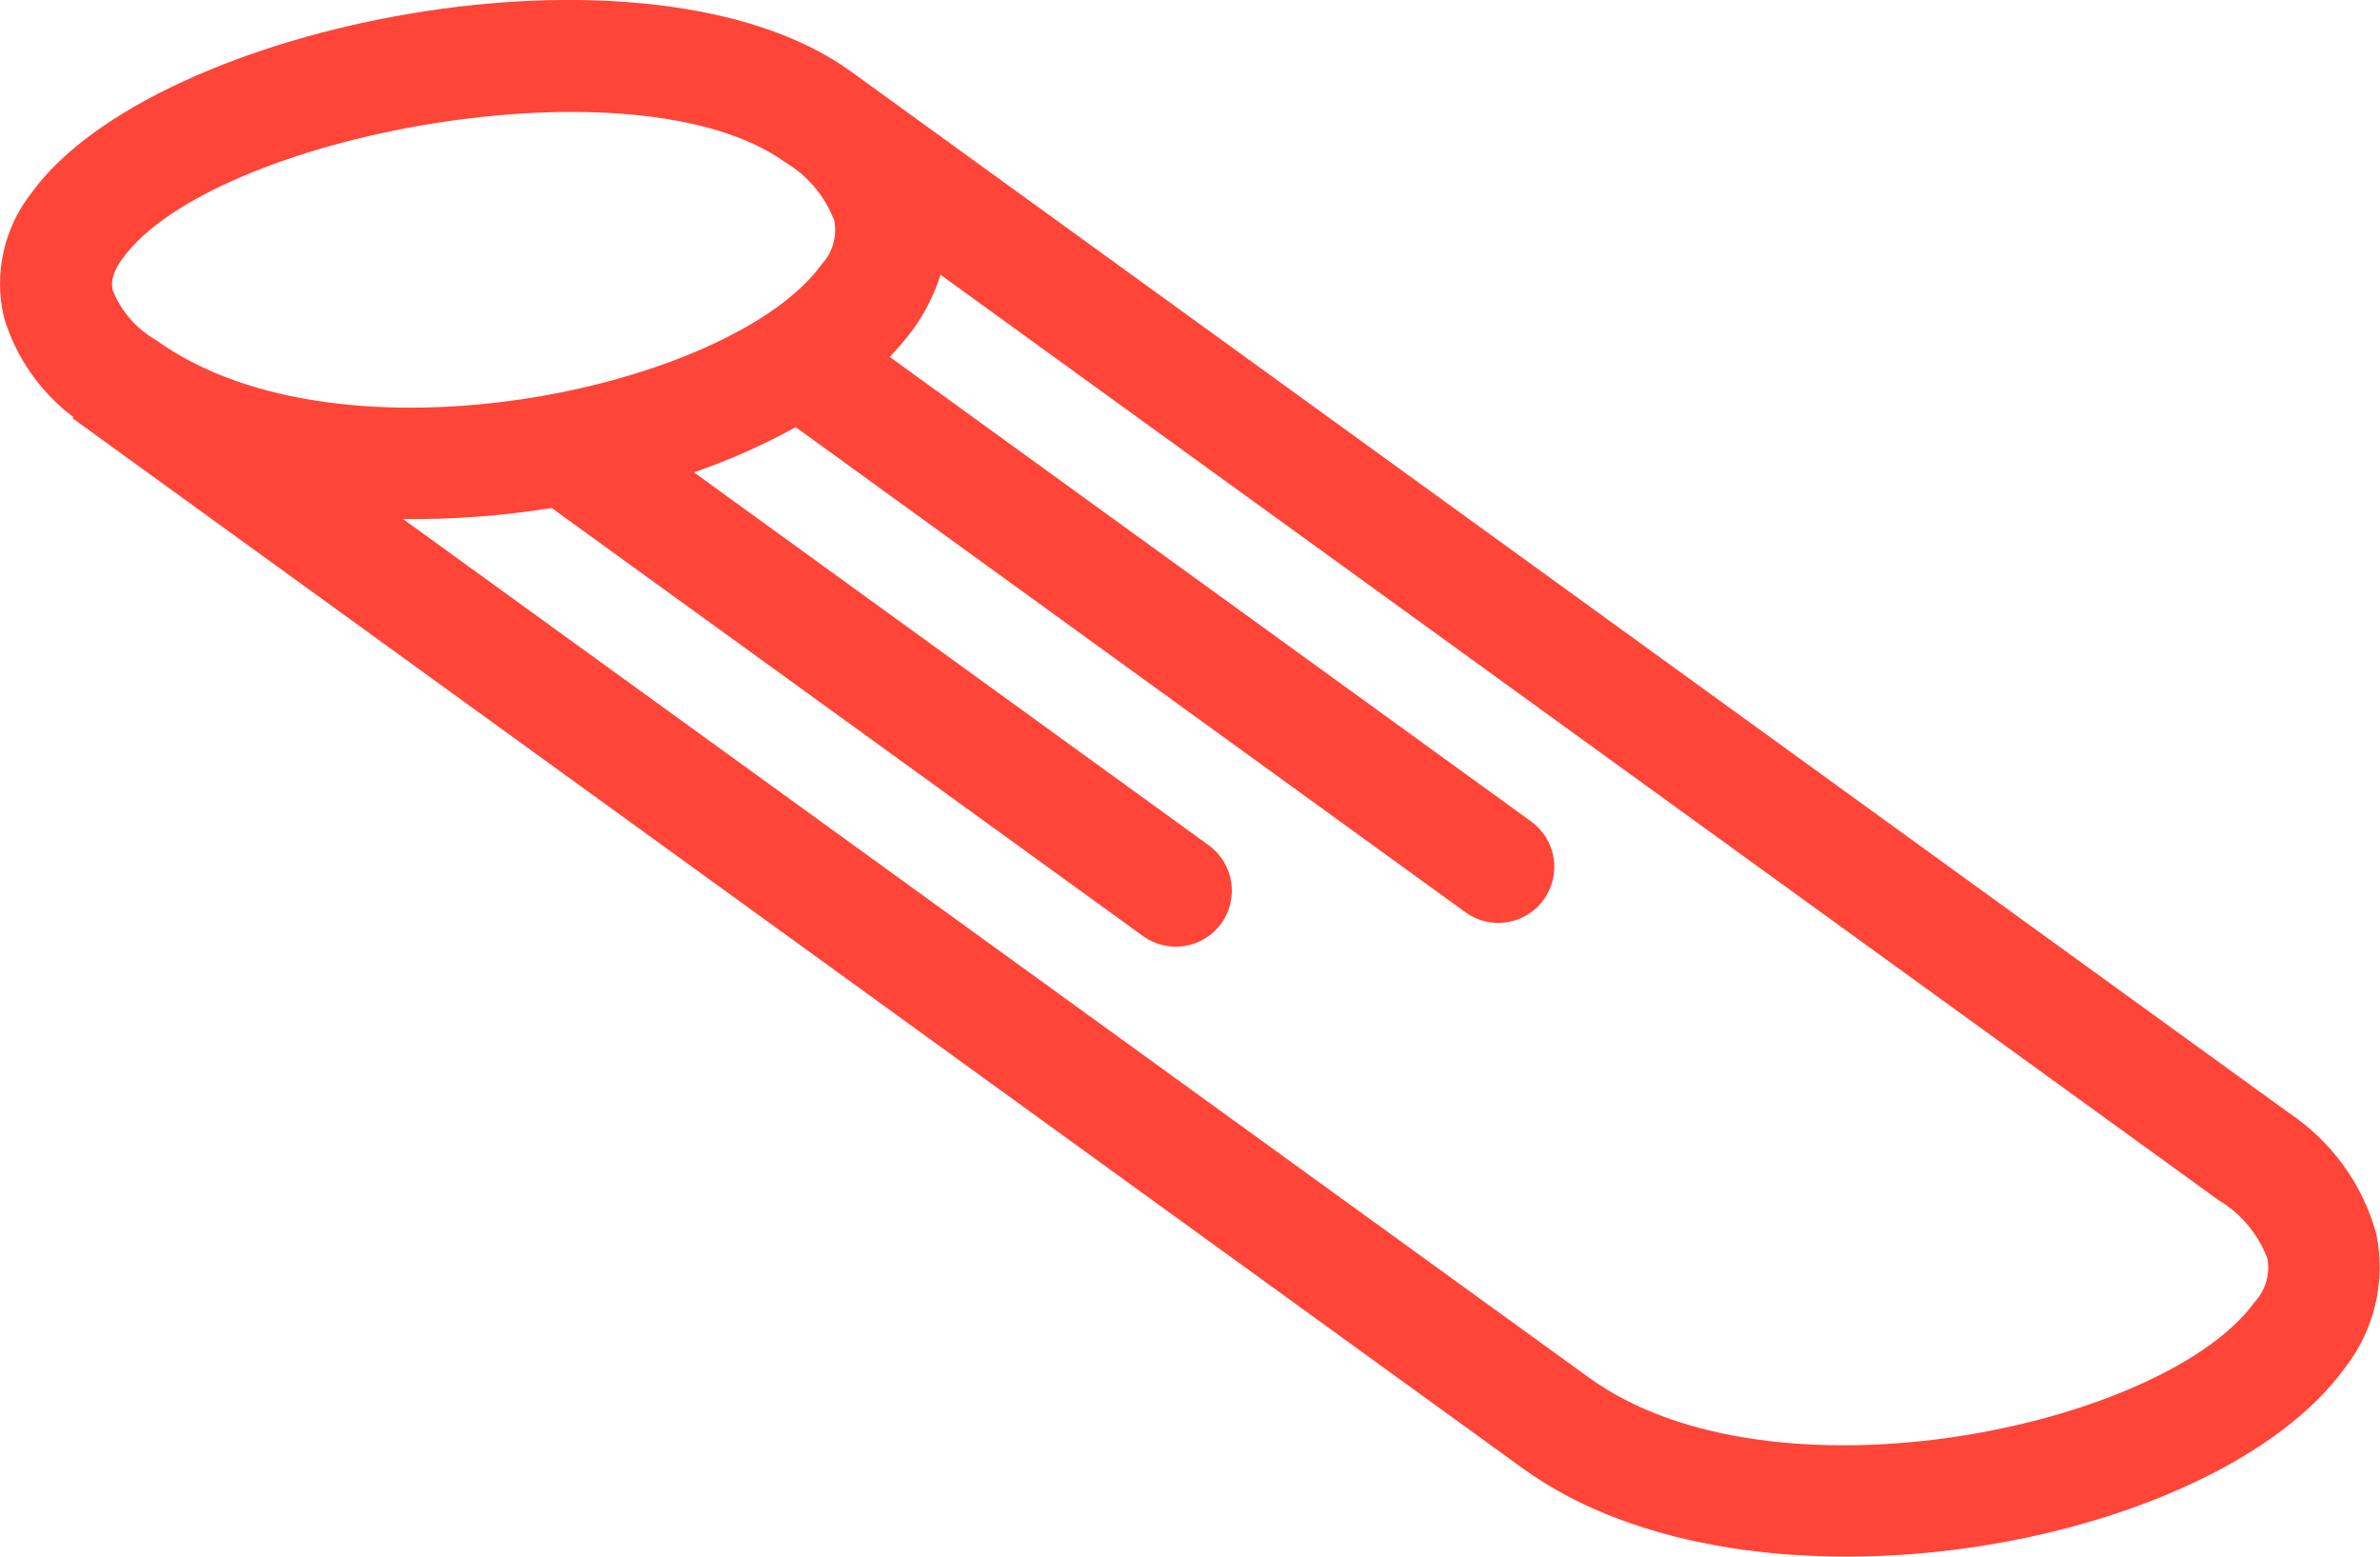 <?xml version="1.0" encoding="utf-8"?>
<!-- Generator: Adobe Illustrator 27.6.1, SVG Export Plug-In . SVG Version: 6.00 Build 0)  -->
<svg version="1.1" id="Layer_1" xmlns="http://www.w3.org/2000/svg" xmlns:xlink="http://www.w3.org/1999/xlink" x="0px" y="0px"
	 viewBox="0 0 110.13 72.01" style="enable-background:new 0 0 110.13 72.01;" xml:space="preserve">
<style type="text/css">
	.st0{fill:#FF4438;}
</style>
<path class="st0" d="M18.65,24.01c2.3,0.03,4.61-0.15,6.88-0.51L52.89,43.3c1.16,0.84,2.78,0.58,3.62-0.58
	c0.84-1.16,0.58-2.78-0.58-3.62L32.11,21.85c1.63-0.56,3.2-1.26,4.71-2.09L67.81,42.2c1.16,0.84,2.78,0.58,3.62-0.58
	c0.84-1.16,0.58-2.78-0.58-3.62L41.17,16.51c0.38-0.39,0.72-0.8,1.05-1.23c0.57-0.78,1.01-1.65,1.3-2.57l59.13,42.8
	c1.04,0.62,1.84,1.57,2.27,2.71c0.13,0.73-0.09,1.47-0.59,2.01c-4.15,5.74-22.26,9.68-30.8,3.5L18.65,24.01z M36.34,7.51
	c1.04,0.62,1.84,1.57,2.27,2.71c0.13,0.73-0.09,1.47-0.59,2.01c-4.15,5.74-22.26,9.68-30.8,3.5c-0.91-0.52-1.62-1.33-2-2.3
	c-0.04-0.18-0.16-0.64,0.45-1.47C9.8,6.24,29.45,2.53,36.34,7.51 M108.51,63.27c1.37-1.75,1.9-4.02,1.45-6.19
	c-0.63-2.3-2.08-4.29-4.06-5.61L39.38,3.31C30.01-3.48,7.15,1.06,1.46,8.92c-1.28,1.62-1.75,3.74-1.28,5.75
	c0.55,1.85,1.68,3.47,3.22,4.63l-0.04,0.05l67.11,48.58C81.02,75.56,102.48,71.61,108.51,63.27"/>
</svg>
